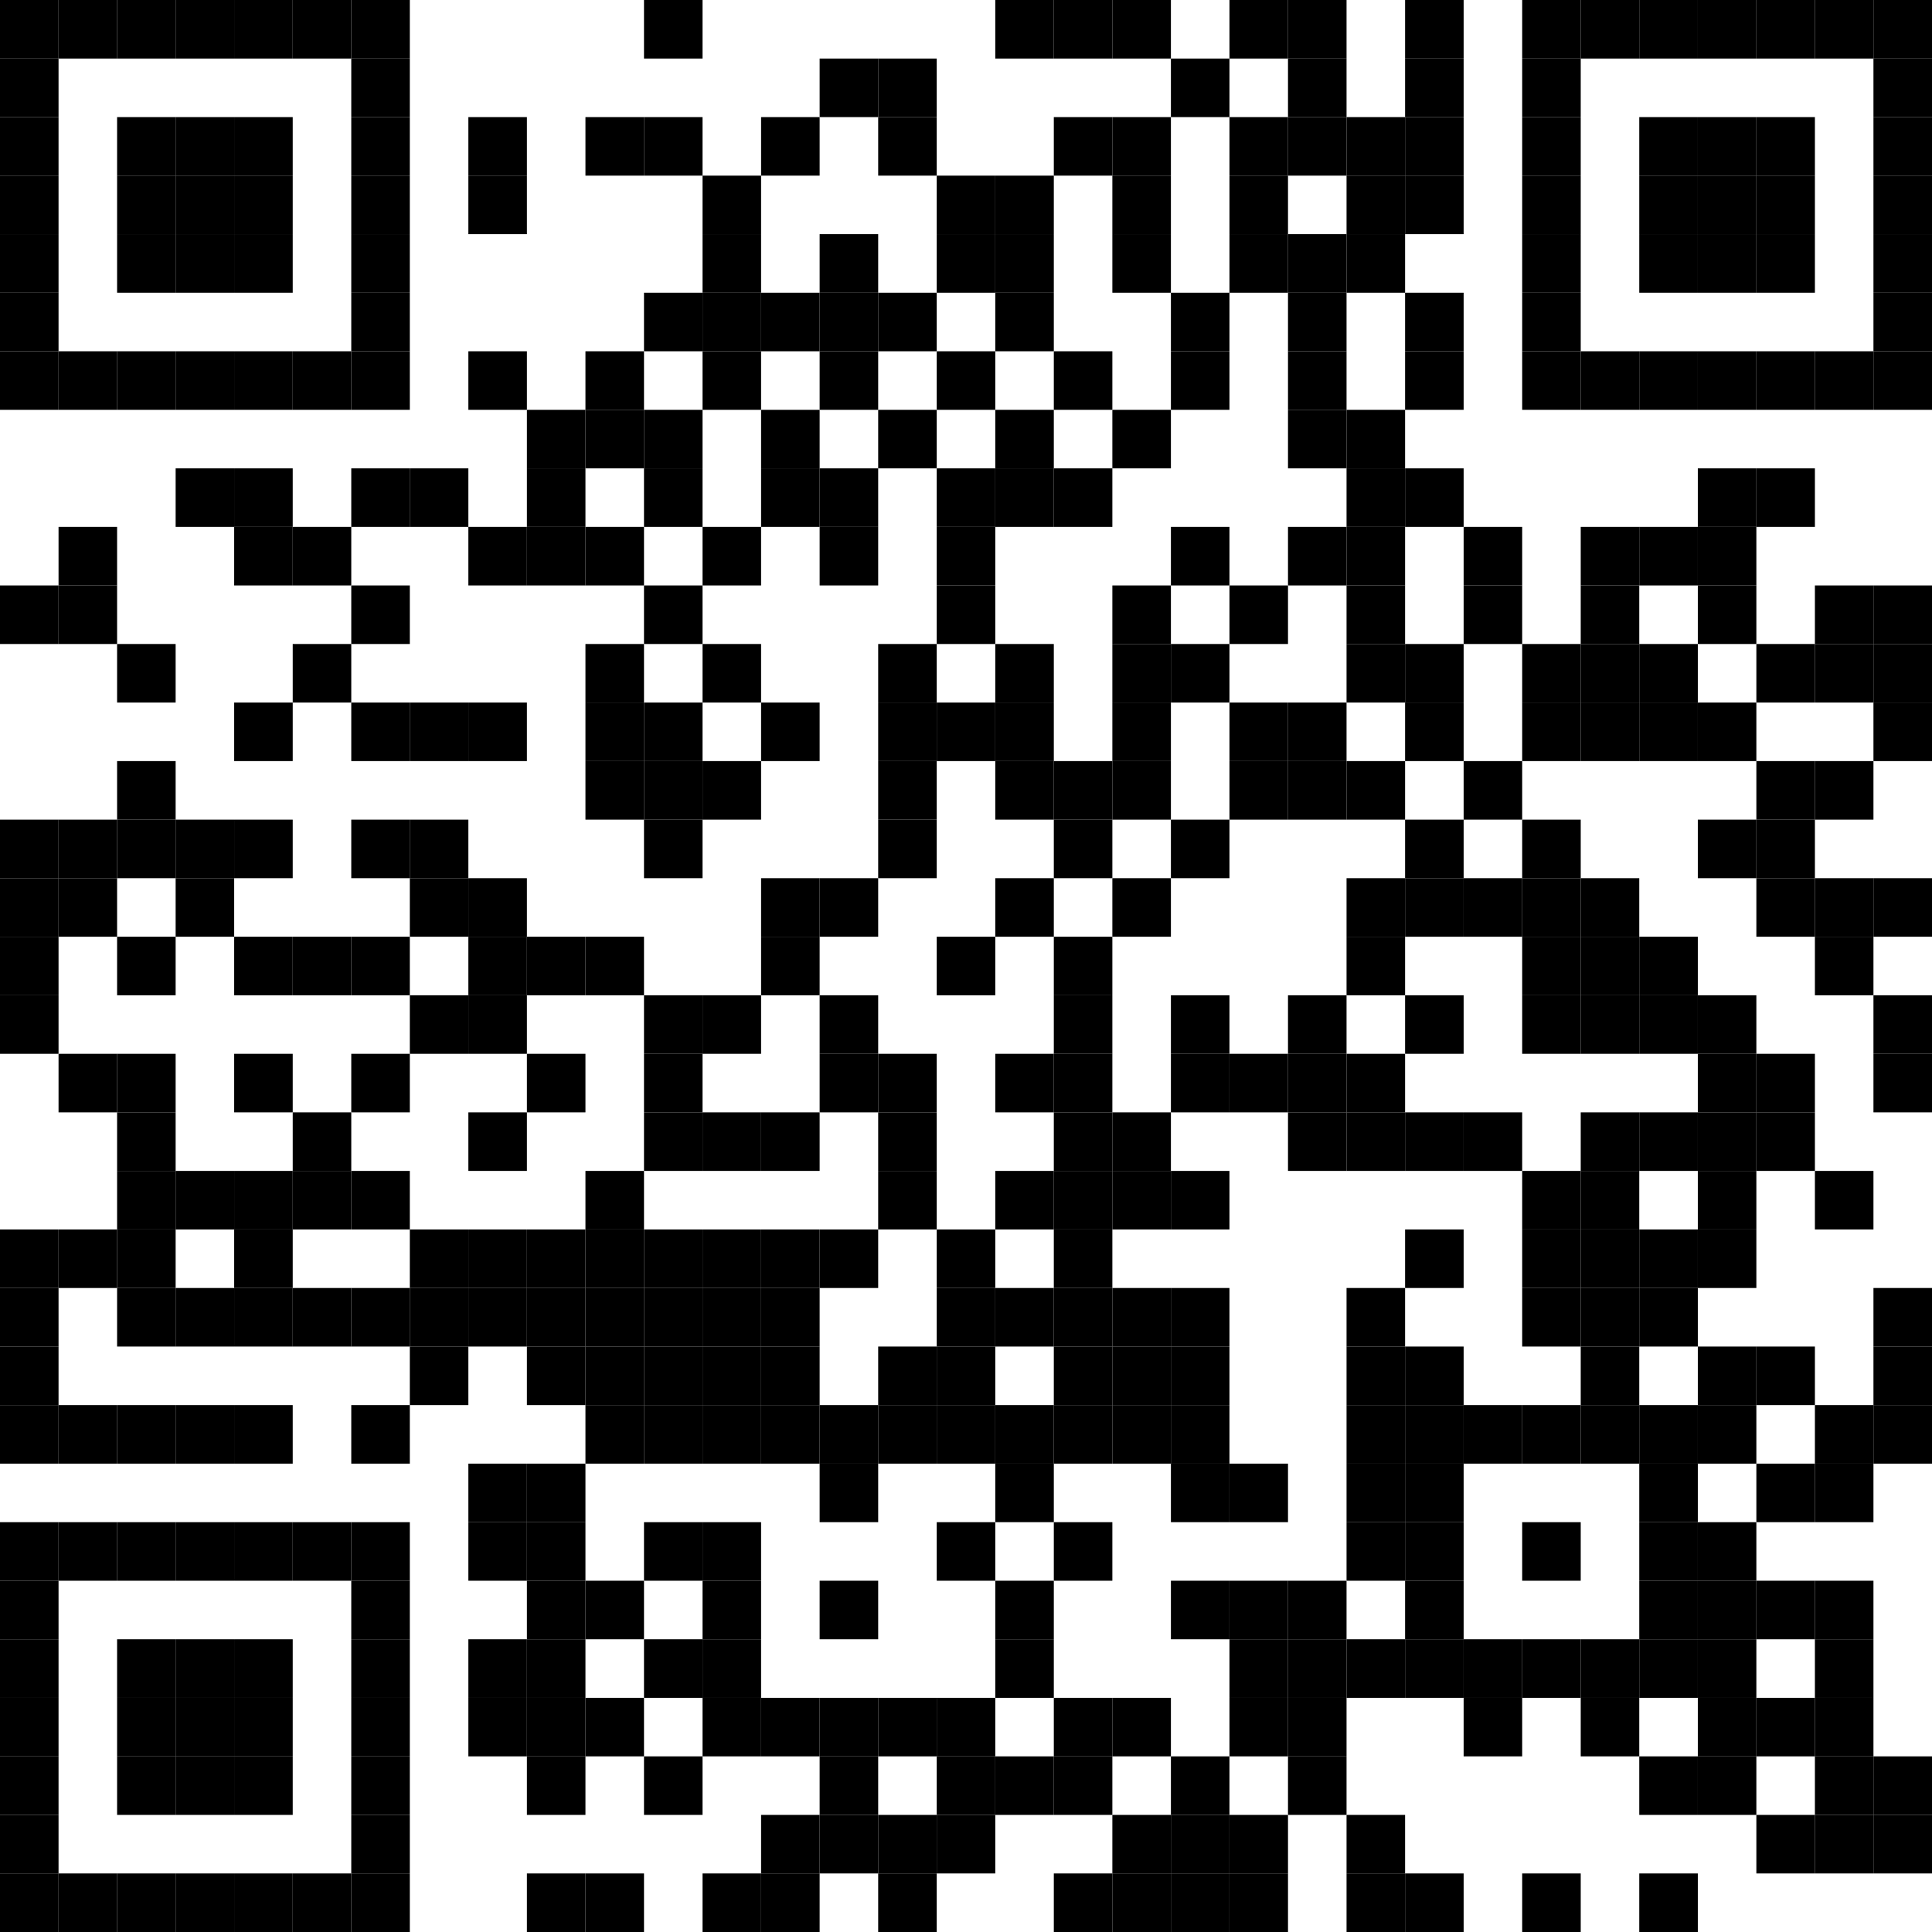 <?xml version="1.0" encoding="utf-8"?>
<!DOCTYPE svg PUBLIC "-//W3C//DTD SVG 1.0//EN" "http://www.w3.org/TR/2001/REC-SVG-20010904/DTD/svg10.dtd">
<svg xmlns="http://www.w3.org/2000/svg" xml:space="preserve" xmlns:xlink="http://www.w3.org/1999/xlink" width="990" height="990" viewBox="0 0 990 990">
<desc></desc>
<rect width="990" height="990" fill="#ffffff" cx="0" cy="0" />
<defs>
<rect id="p" width="30" height="30" />
</defs>
<g fill="#000000">
<use x="0" y="0" xlink:href="#p" />
<use x="30" y="0" xlink:href="#p" />
<use x="60" y="0" xlink:href="#p" />
<use x="90" y="0" xlink:href="#p" />
<use x="120" y="0" xlink:href="#p" />
<use x="150" y="0" xlink:href="#p" />
<use x="180" y="0" xlink:href="#p" />
<use x="330" y="0" xlink:href="#p" />
<use x="510" y="0" xlink:href="#p" />
<use x="540" y="0" xlink:href="#p" />
<use x="570" y="0" xlink:href="#p" />
<use x="630" y="0" xlink:href="#p" />
<use x="660" y="0" xlink:href="#p" />
<use x="720" y="0" xlink:href="#p" />
<use x="780" y="0" xlink:href="#p" />
<use x="810" y="0" xlink:href="#p" />
<use x="840" y="0" xlink:href="#p" />
<use x="870" y="0" xlink:href="#p" />
<use x="900" y="0" xlink:href="#p" />
<use x="930" y="0" xlink:href="#p" />
<use x="960" y="0" xlink:href="#p" />
<use x="0" y="30" xlink:href="#p" />
<use x="180" y="30" xlink:href="#p" />
<use x="420" y="30" xlink:href="#p" />
<use x="450" y="30" xlink:href="#p" />
<use x="600" y="30" xlink:href="#p" />
<use x="660" y="30" xlink:href="#p" />
<use x="720" y="30" xlink:href="#p" />
<use x="780" y="30" xlink:href="#p" />
<use x="960" y="30" xlink:href="#p" />
<use x="0" y="60" xlink:href="#p" />
<use x="60" y="60" xlink:href="#p" />
<use x="90" y="60" xlink:href="#p" />
<use x="120" y="60" xlink:href="#p" />
<use x="180" y="60" xlink:href="#p" />
<use x="240" y="60" xlink:href="#p" />
<use x="300" y="60" xlink:href="#p" />
<use x="330" y="60" xlink:href="#p" />
<use x="390" y="60" xlink:href="#p" />
<use x="450" y="60" xlink:href="#p" />
<use x="540" y="60" xlink:href="#p" />
<use x="570" y="60" xlink:href="#p" />
<use x="630" y="60" xlink:href="#p" />
<use x="660" y="60" xlink:href="#p" />
<use x="690" y="60" xlink:href="#p" />
<use x="720" y="60" xlink:href="#p" />
<use x="780" y="60" xlink:href="#p" />
<use x="840" y="60" xlink:href="#p" />
<use x="870" y="60" xlink:href="#p" />
<use x="900" y="60" xlink:href="#p" />
<use x="960" y="60" xlink:href="#p" />
<use x="0" y="90" xlink:href="#p" />
<use x="60" y="90" xlink:href="#p" />
<use x="90" y="90" xlink:href="#p" />
<use x="120" y="90" xlink:href="#p" />
<use x="180" y="90" xlink:href="#p" />
<use x="240" y="90" xlink:href="#p" />
<use x="360" y="90" xlink:href="#p" />
<use x="480" y="90" xlink:href="#p" />
<use x="510" y="90" xlink:href="#p" />
<use x="570" y="90" xlink:href="#p" />
<use x="630" y="90" xlink:href="#p" />
<use x="690" y="90" xlink:href="#p" />
<use x="720" y="90" xlink:href="#p" />
<use x="780" y="90" xlink:href="#p" />
<use x="840" y="90" xlink:href="#p" />
<use x="870" y="90" xlink:href="#p" />
<use x="900" y="90" xlink:href="#p" />
<use x="960" y="90" xlink:href="#p" />
<use x="0" y="120" xlink:href="#p" />
<use x="60" y="120" xlink:href="#p" />
<use x="90" y="120" xlink:href="#p" />
<use x="120" y="120" xlink:href="#p" />
<use x="180" y="120" xlink:href="#p" />
<use x="360" y="120" xlink:href="#p" />
<use x="420" y="120" xlink:href="#p" />
<use x="480" y="120" xlink:href="#p" />
<use x="510" y="120" xlink:href="#p" />
<use x="570" y="120" xlink:href="#p" />
<use x="630" y="120" xlink:href="#p" />
<use x="660" y="120" xlink:href="#p" />
<use x="690" y="120" xlink:href="#p" />
<use x="780" y="120" xlink:href="#p" />
<use x="840" y="120" xlink:href="#p" />
<use x="870" y="120" xlink:href="#p" />
<use x="900" y="120" xlink:href="#p" />
<use x="960" y="120" xlink:href="#p" />
<use x="0" y="150" xlink:href="#p" />
<use x="180" y="150" xlink:href="#p" />
<use x="330" y="150" xlink:href="#p" />
<use x="360" y="150" xlink:href="#p" />
<use x="390" y="150" xlink:href="#p" />
<use x="420" y="150" xlink:href="#p" />
<use x="450" y="150" xlink:href="#p" />
<use x="510" y="150" xlink:href="#p" />
<use x="600" y="150" xlink:href="#p" />
<use x="660" y="150" xlink:href="#p" />
<use x="720" y="150" xlink:href="#p" />
<use x="780" y="150" xlink:href="#p" />
<use x="960" y="150" xlink:href="#p" />
<use x="0" y="180" xlink:href="#p" />
<use x="30" y="180" xlink:href="#p" />
<use x="60" y="180" xlink:href="#p" />
<use x="90" y="180" xlink:href="#p" />
<use x="120" y="180" xlink:href="#p" />
<use x="150" y="180" xlink:href="#p" />
<use x="180" y="180" xlink:href="#p" />
<use x="240" y="180" xlink:href="#p" />
<use x="300" y="180" xlink:href="#p" />
<use x="360" y="180" xlink:href="#p" />
<use x="420" y="180" xlink:href="#p" />
<use x="480" y="180" xlink:href="#p" />
<use x="540" y="180" xlink:href="#p" />
<use x="600" y="180" xlink:href="#p" />
<use x="660" y="180" xlink:href="#p" />
<use x="720" y="180" xlink:href="#p" />
<use x="780" y="180" xlink:href="#p" />
<use x="810" y="180" xlink:href="#p" />
<use x="840" y="180" xlink:href="#p" />
<use x="870" y="180" xlink:href="#p" />
<use x="900" y="180" xlink:href="#p" />
<use x="930" y="180" xlink:href="#p" />
<use x="960" y="180" xlink:href="#p" />
<use x="270" y="210" xlink:href="#p" />
<use x="300" y="210" xlink:href="#p" />
<use x="330" y="210" xlink:href="#p" />
<use x="390" y="210" xlink:href="#p" />
<use x="450" y="210" xlink:href="#p" />
<use x="510" y="210" xlink:href="#p" />
<use x="570" y="210" xlink:href="#p" />
<use x="660" y="210" xlink:href="#p" />
<use x="690" y="210" xlink:href="#p" />
<use x="90" y="240" xlink:href="#p" />
<use x="120" y="240" xlink:href="#p" />
<use x="180" y="240" xlink:href="#p" />
<use x="210" y="240" xlink:href="#p" />
<use x="270" y="240" xlink:href="#p" />
<use x="330" y="240" xlink:href="#p" />
<use x="390" y="240" xlink:href="#p" />
<use x="420" y="240" xlink:href="#p" />
<use x="480" y="240" xlink:href="#p" />
<use x="510" y="240" xlink:href="#p" />
<use x="540" y="240" xlink:href="#p" />
<use x="690" y="240" xlink:href="#p" />
<use x="720" y="240" xlink:href="#p" />
<use x="870" y="240" xlink:href="#p" />
<use x="900" y="240" xlink:href="#p" />
<use x="30" y="270" xlink:href="#p" />
<use x="120" y="270" xlink:href="#p" />
<use x="150" y="270" xlink:href="#p" />
<use x="240" y="270" xlink:href="#p" />
<use x="270" y="270" xlink:href="#p" />
<use x="300" y="270" xlink:href="#p" />
<use x="360" y="270" xlink:href="#p" />
<use x="420" y="270" xlink:href="#p" />
<use x="480" y="270" xlink:href="#p" />
<use x="600" y="270" xlink:href="#p" />
<use x="660" y="270" xlink:href="#p" />
<use x="690" y="270" xlink:href="#p" />
<use x="750" y="270" xlink:href="#p" />
<use x="810" y="270" xlink:href="#p" />
<use x="840" y="270" xlink:href="#p" />
<use x="870" y="270" xlink:href="#p" />
<use x="0" y="300" xlink:href="#p" />
<use x="30" y="300" xlink:href="#p" />
<use x="180" y="300" xlink:href="#p" />
<use x="330" y="300" xlink:href="#p" />
<use x="480" y="300" xlink:href="#p" />
<use x="570" y="300" xlink:href="#p" />
<use x="630" y="300" xlink:href="#p" />
<use x="690" y="300" xlink:href="#p" />
<use x="750" y="300" xlink:href="#p" />
<use x="810" y="300" xlink:href="#p" />
<use x="870" y="300" xlink:href="#p" />
<use x="930" y="300" xlink:href="#p" />
<use x="960" y="300" xlink:href="#p" />
<use x="60" y="330" xlink:href="#p" />
<use x="150" y="330" xlink:href="#p" />
<use x="300" y="330" xlink:href="#p" />
<use x="360" y="330" xlink:href="#p" />
<use x="450" y="330" xlink:href="#p" />
<use x="510" y="330" xlink:href="#p" />
<use x="570" y="330" xlink:href="#p" />
<use x="600" y="330" xlink:href="#p" />
<use x="690" y="330" xlink:href="#p" />
<use x="720" y="330" xlink:href="#p" />
<use x="780" y="330" xlink:href="#p" />
<use x="810" y="330" xlink:href="#p" />
<use x="840" y="330" xlink:href="#p" />
<use x="900" y="330" xlink:href="#p" />
<use x="930" y="330" xlink:href="#p" />
<use x="960" y="330" xlink:href="#p" />
<use x="120" y="360" xlink:href="#p" />
<use x="180" y="360" xlink:href="#p" />
<use x="210" y="360" xlink:href="#p" />
<use x="240" y="360" xlink:href="#p" />
<use x="300" y="360" xlink:href="#p" />
<use x="330" y="360" xlink:href="#p" />
<use x="390" y="360" xlink:href="#p" />
<use x="450" y="360" xlink:href="#p" />
<use x="480" y="360" xlink:href="#p" />
<use x="510" y="360" xlink:href="#p" />
<use x="570" y="360" xlink:href="#p" />
<use x="630" y="360" xlink:href="#p" />
<use x="660" y="360" xlink:href="#p" />
<use x="720" y="360" xlink:href="#p" />
<use x="780" y="360" xlink:href="#p" />
<use x="810" y="360" xlink:href="#p" />
<use x="840" y="360" xlink:href="#p" />
<use x="870" y="360" xlink:href="#p" />
<use x="960" y="360" xlink:href="#p" />
<use x="60" y="390" xlink:href="#p" />
<use x="300" y="390" xlink:href="#p" />
<use x="330" y="390" xlink:href="#p" />
<use x="360" y="390" xlink:href="#p" />
<use x="450" y="390" xlink:href="#p" />
<use x="510" y="390" xlink:href="#p" />
<use x="540" y="390" xlink:href="#p" />
<use x="570" y="390" xlink:href="#p" />
<use x="630" y="390" xlink:href="#p" />
<use x="660" y="390" xlink:href="#p" />
<use x="690" y="390" xlink:href="#p" />
<use x="750" y="390" xlink:href="#p" />
<use x="900" y="390" xlink:href="#p" />
<use x="930" y="390" xlink:href="#p" />
<use x="0" y="420" xlink:href="#p" />
<use x="30" y="420" xlink:href="#p" />
<use x="60" y="420" xlink:href="#p" />
<use x="90" y="420" xlink:href="#p" />
<use x="120" y="420" xlink:href="#p" />
<use x="180" y="420" xlink:href="#p" />
<use x="210" y="420" xlink:href="#p" />
<use x="330" y="420" xlink:href="#p" />
<use x="450" y="420" xlink:href="#p" />
<use x="540" y="420" xlink:href="#p" />
<use x="600" y="420" xlink:href="#p" />
<use x="720" y="420" xlink:href="#p" />
<use x="780" y="420" xlink:href="#p" />
<use x="870" y="420" xlink:href="#p" />
<use x="900" y="420" xlink:href="#p" />
<use x="0" y="450" xlink:href="#p" />
<use x="30" y="450" xlink:href="#p" />
<use x="90" y="450" xlink:href="#p" />
<use x="210" y="450" xlink:href="#p" />
<use x="240" y="450" xlink:href="#p" />
<use x="390" y="450" xlink:href="#p" />
<use x="420" y="450" xlink:href="#p" />
<use x="510" y="450" xlink:href="#p" />
<use x="570" y="450" xlink:href="#p" />
<use x="690" y="450" xlink:href="#p" />
<use x="720" y="450" xlink:href="#p" />
<use x="750" y="450" xlink:href="#p" />
<use x="780" y="450" xlink:href="#p" />
<use x="810" y="450" xlink:href="#p" />
<use x="900" y="450" xlink:href="#p" />
<use x="930" y="450" xlink:href="#p" />
<use x="960" y="450" xlink:href="#p" />
<use x="0" y="480" xlink:href="#p" />
<use x="60" y="480" xlink:href="#p" />
<use x="120" y="480" xlink:href="#p" />
<use x="150" y="480" xlink:href="#p" />
<use x="180" y="480" xlink:href="#p" />
<use x="240" y="480" xlink:href="#p" />
<use x="270" y="480" xlink:href="#p" />
<use x="300" y="480" xlink:href="#p" />
<use x="390" y="480" xlink:href="#p" />
<use x="480" y="480" xlink:href="#p" />
<use x="540" y="480" xlink:href="#p" />
<use x="690" y="480" xlink:href="#p" />
<use x="780" y="480" xlink:href="#p" />
<use x="810" y="480" xlink:href="#p" />
<use x="840" y="480" xlink:href="#p" />
<use x="930" y="480" xlink:href="#p" />
<use x="0" y="510" xlink:href="#p" />
<use x="210" y="510" xlink:href="#p" />
<use x="240" y="510" xlink:href="#p" />
<use x="330" y="510" xlink:href="#p" />
<use x="360" y="510" xlink:href="#p" />
<use x="420" y="510" xlink:href="#p" />
<use x="540" y="510" xlink:href="#p" />
<use x="600" y="510" xlink:href="#p" />
<use x="660" y="510" xlink:href="#p" />
<use x="720" y="510" xlink:href="#p" />
<use x="780" y="510" xlink:href="#p" />
<use x="810" y="510" xlink:href="#p" />
<use x="840" y="510" xlink:href="#p" />
<use x="870" y="510" xlink:href="#p" />
<use x="960" y="510" xlink:href="#p" />
<use x="30" y="540" xlink:href="#p" />
<use x="60" y="540" xlink:href="#p" />
<use x="120" y="540" xlink:href="#p" />
<use x="180" y="540" xlink:href="#p" />
<use x="270" y="540" xlink:href="#p" />
<use x="330" y="540" xlink:href="#p" />
<use x="420" y="540" xlink:href="#p" />
<use x="450" y="540" xlink:href="#p" />
<use x="510" y="540" xlink:href="#p" />
<use x="540" y="540" xlink:href="#p" />
<use x="600" y="540" xlink:href="#p" />
<use x="630" y="540" xlink:href="#p" />
<use x="660" y="540" xlink:href="#p" />
<use x="690" y="540" xlink:href="#p" />
<use x="870" y="540" xlink:href="#p" />
<use x="900" y="540" xlink:href="#p" />
<use x="960" y="540" xlink:href="#p" />
<use x="60" y="570" xlink:href="#p" />
<use x="150" y="570" xlink:href="#p" />
<use x="240" y="570" xlink:href="#p" />
<use x="330" y="570" xlink:href="#p" />
<use x="360" y="570" xlink:href="#p" />
<use x="390" y="570" xlink:href="#p" />
<use x="450" y="570" xlink:href="#p" />
<use x="540" y="570" xlink:href="#p" />
<use x="570" y="570" xlink:href="#p" />
<use x="660" y="570" xlink:href="#p" />
<use x="690" y="570" xlink:href="#p" />
<use x="720" y="570" xlink:href="#p" />
<use x="750" y="570" xlink:href="#p" />
<use x="810" y="570" xlink:href="#p" />
<use x="840" y="570" xlink:href="#p" />
<use x="870" y="570" xlink:href="#p" />
<use x="900" y="570" xlink:href="#p" />
<use x="60" y="600" xlink:href="#p" />
<use x="90" y="600" xlink:href="#p" />
<use x="120" y="600" xlink:href="#p" />
<use x="150" y="600" xlink:href="#p" />
<use x="180" y="600" xlink:href="#p" />
<use x="300" y="600" xlink:href="#p" />
<use x="450" y="600" xlink:href="#p" />
<use x="510" y="600" xlink:href="#p" />
<use x="540" y="600" xlink:href="#p" />
<use x="570" y="600" xlink:href="#p" />
<use x="600" y="600" xlink:href="#p" />
<use x="780" y="600" xlink:href="#p" />
<use x="810" y="600" xlink:href="#p" />
<use x="870" y="600" xlink:href="#p" />
<use x="930" y="600" xlink:href="#p" />
<use x="0" y="630" xlink:href="#p" />
<use x="30" y="630" xlink:href="#p" />
<use x="60" y="630" xlink:href="#p" />
<use x="120" y="630" xlink:href="#p" />
<use x="210" y="630" xlink:href="#p" />
<use x="240" y="630" xlink:href="#p" />
<use x="270" y="630" xlink:href="#p" />
<use x="300" y="630" xlink:href="#p" />
<use x="330" y="630" xlink:href="#p" />
<use x="360" y="630" xlink:href="#p" />
<use x="390" y="630" xlink:href="#p" />
<use x="420" y="630" xlink:href="#p" />
<use x="480" y="630" xlink:href="#p" />
<use x="540" y="630" xlink:href="#p" />
<use x="720" y="630" xlink:href="#p" />
<use x="780" y="630" xlink:href="#p" />
<use x="810" y="630" xlink:href="#p" />
<use x="840" y="630" xlink:href="#p" />
<use x="870" y="630" xlink:href="#p" />
<use x="0" y="660" xlink:href="#p" />
<use x="60" y="660" xlink:href="#p" />
<use x="90" y="660" xlink:href="#p" />
<use x="120" y="660" xlink:href="#p" />
<use x="150" y="660" xlink:href="#p" />
<use x="180" y="660" xlink:href="#p" />
<use x="210" y="660" xlink:href="#p" />
<use x="240" y="660" xlink:href="#p" />
<use x="270" y="660" xlink:href="#p" />
<use x="300" y="660" xlink:href="#p" />
<use x="330" y="660" xlink:href="#p" />
<use x="360" y="660" xlink:href="#p" />
<use x="390" y="660" xlink:href="#p" />
<use x="480" y="660" xlink:href="#p" />
<use x="510" y="660" xlink:href="#p" />
<use x="540" y="660" xlink:href="#p" />
<use x="570" y="660" xlink:href="#p" />
<use x="600" y="660" xlink:href="#p" />
<use x="690" y="660" xlink:href="#p" />
<use x="780" y="660" xlink:href="#p" />
<use x="810" y="660" xlink:href="#p" />
<use x="840" y="660" xlink:href="#p" />
<use x="960" y="660" xlink:href="#p" />
<use x="0" y="690" xlink:href="#p" />
<use x="210" y="690" xlink:href="#p" />
<use x="270" y="690" xlink:href="#p" />
<use x="300" y="690" xlink:href="#p" />
<use x="330" y="690" xlink:href="#p" />
<use x="360" y="690" xlink:href="#p" />
<use x="390" y="690" xlink:href="#p" />
<use x="450" y="690" xlink:href="#p" />
<use x="480" y="690" xlink:href="#p" />
<use x="540" y="690" xlink:href="#p" />
<use x="570" y="690" xlink:href="#p" />
<use x="600" y="690" xlink:href="#p" />
<use x="690" y="690" xlink:href="#p" />
<use x="720" y="690" xlink:href="#p" />
<use x="810" y="690" xlink:href="#p" />
<use x="870" y="690" xlink:href="#p" />
<use x="900" y="690" xlink:href="#p" />
<use x="960" y="690" xlink:href="#p" />
<use x="0" y="720" xlink:href="#p" />
<use x="30" y="720" xlink:href="#p" />
<use x="60" y="720" xlink:href="#p" />
<use x="90" y="720" xlink:href="#p" />
<use x="120" y="720" xlink:href="#p" />
<use x="180" y="720" xlink:href="#p" />
<use x="300" y="720" xlink:href="#p" />
<use x="330" y="720" xlink:href="#p" />
<use x="360" y="720" xlink:href="#p" />
<use x="390" y="720" xlink:href="#p" />
<use x="420" y="720" xlink:href="#p" />
<use x="450" y="720" xlink:href="#p" />
<use x="480" y="720" xlink:href="#p" />
<use x="510" y="720" xlink:href="#p" />
<use x="540" y="720" xlink:href="#p" />
<use x="570" y="720" xlink:href="#p" />
<use x="600" y="720" xlink:href="#p" />
<use x="690" y="720" xlink:href="#p" />
<use x="720" y="720" xlink:href="#p" />
<use x="750" y="720" xlink:href="#p" />
<use x="780" y="720" xlink:href="#p" />
<use x="810" y="720" xlink:href="#p" />
<use x="840" y="720" xlink:href="#p" />
<use x="870" y="720" xlink:href="#p" />
<use x="930" y="720" xlink:href="#p" />
<use x="960" y="720" xlink:href="#p" />
<use x="240" y="750" xlink:href="#p" />
<use x="270" y="750" xlink:href="#p" />
<use x="420" y="750" xlink:href="#p" />
<use x="510" y="750" xlink:href="#p" />
<use x="600" y="750" xlink:href="#p" />
<use x="630" y="750" xlink:href="#p" />
<use x="690" y="750" xlink:href="#p" />
<use x="720" y="750" xlink:href="#p" />
<use x="840" y="750" xlink:href="#p" />
<use x="900" y="750" xlink:href="#p" />
<use x="930" y="750" xlink:href="#p" />
<use x="0" y="780" xlink:href="#p" />
<use x="30" y="780" xlink:href="#p" />
<use x="60" y="780" xlink:href="#p" />
<use x="90" y="780" xlink:href="#p" />
<use x="120" y="780" xlink:href="#p" />
<use x="150" y="780" xlink:href="#p" />
<use x="180" y="780" xlink:href="#p" />
<use x="240" y="780" xlink:href="#p" />
<use x="270" y="780" xlink:href="#p" />
<use x="330" y="780" xlink:href="#p" />
<use x="360" y="780" xlink:href="#p" />
<use x="480" y="780" xlink:href="#p" />
<use x="540" y="780" xlink:href="#p" />
<use x="690" y="780" xlink:href="#p" />
<use x="720" y="780" xlink:href="#p" />
<use x="780" y="780" xlink:href="#p" />
<use x="840" y="780" xlink:href="#p" />
<use x="870" y="780" xlink:href="#p" />
<use x="0" y="810" xlink:href="#p" />
<use x="180" y="810" xlink:href="#p" />
<use x="270" y="810" xlink:href="#p" />
<use x="300" y="810" xlink:href="#p" />
<use x="360" y="810" xlink:href="#p" />
<use x="420" y="810" xlink:href="#p" />
<use x="510" y="810" xlink:href="#p" />
<use x="600" y="810" xlink:href="#p" />
<use x="630" y="810" xlink:href="#p" />
<use x="660" y="810" xlink:href="#p" />
<use x="720" y="810" xlink:href="#p" />
<use x="840" y="810" xlink:href="#p" />
<use x="870" y="810" xlink:href="#p" />
<use x="900" y="810" xlink:href="#p" />
<use x="930" y="810" xlink:href="#p" />
<use x="0" y="840" xlink:href="#p" />
<use x="60" y="840" xlink:href="#p" />
<use x="90" y="840" xlink:href="#p" />
<use x="120" y="840" xlink:href="#p" />
<use x="180" y="840" xlink:href="#p" />
<use x="240" y="840" xlink:href="#p" />
<use x="270" y="840" xlink:href="#p" />
<use x="330" y="840" xlink:href="#p" />
<use x="360" y="840" xlink:href="#p" />
<use x="510" y="840" xlink:href="#p" />
<use x="630" y="840" xlink:href="#p" />
<use x="660" y="840" xlink:href="#p" />
<use x="690" y="840" xlink:href="#p" />
<use x="720" y="840" xlink:href="#p" />
<use x="750" y="840" xlink:href="#p" />
<use x="780" y="840" xlink:href="#p" />
<use x="810" y="840" xlink:href="#p" />
<use x="840" y="840" xlink:href="#p" />
<use x="870" y="840" xlink:href="#p" />
<use x="930" y="840" xlink:href="#p" />
<use x="0" y="870" xlink:href="#p" />
<use x="60" y="870" xlink:href="#p" />
<use x="90" y="870" xlink:href="#p" />
<use x="120" y="870" xlink:href="#p" />
<use x="180" y="870" xlink:href="#p" />
<use x="240" y="870" xlink:href="#p" />
<use x="270" y="870" xlink:href="#p" />
<use x="300" y="870" xlink:href="#p" />
<use x="360" y="870" xlink:href="#p" />
<use x="390" y="870" xlink:href="#p" />
<use x="420" y="870" xlink:href="#p" />
<use x="450" y="870" xlink:href="#p" />
<use x="480" y="870" xlink:href="#p" />
<use x="540" y="870" xlink:href="#p" />
<use x="570" y="870" xlink:href="#p" />
<use x="630" y="870" xlink:href="#p" />
<use x="660" y="870" xlink:href="#p" />
<use x="750" y="870" xlink:href="#p" />
<use x="810" y="870" xlink:href="#p" />
<use x="870" y="870" xlink:href="#p" />
<use x="900" y="870" xlink:href="#p" />
<use x="930" y="870" xlink:href="#p" />
<use x="0" y="900" xlink:href="#p" />
<use x="60" y="900" xlink:href="#p" />
<use x="90" y="900" xlink:href="#p" />
<use x="120" y="900" xlink:href="#p" />
<use x="180" y="900" xlink:href="#p" />
<use x="270" y="900" xlink:href="#p" />
<use x="330" y="900" xlink:href="#p" />
<use x="420" y="900" xlink:href="#p" />
<use x="480" y="900" xlink:href="#p" />
<use x="510" y="900" xlink:href="#p" />
<use x="540" y="900" xlink:href="#p" />
<use x="600" y="900" xlink:href="#p" />
<use x="660" y="900" xlink:href="#p" />
<use x="840" y="900" xlink:href="#p" />
<use x="870" y="900" xlink:href="#p" />
<use x="930" y="900" xlink:href="#p" />
<use x="960" y="900" xlink:href="#p" />
<use x="0" y="930" xlink:href="#p" />
<use x="180" y="930" xlink:href="#p" />
<use x="390" y="930" xlink:href="#p" />
<use x="420" y="930" xlink:href="#p" />
<use x="450" y="930" xlink:href="#p" />
<use x="480" y="930" xlink:href="#p" />
<use x="570" y="930" xlink:href="#p" />
<use x="600" y="930" xlink:href="#p" />
<use x="630" y="930" xlink:href="#p" />
<use x="690" y="930" xlink:href="#p" />
<use x="900" y="930" xlink:href="#p" />
<use x="930" y="930" xlink:href="#p" />
<use x="960" y="930" xlink:href="#p" />
<use x="0" y="960" xlink:href="#p" />
<use x="30" y="960" xlink:href="#p" />
<use x="60" y="960" xlink:href="#p" />
<use x="90" y="960" xlink:href="#p" />
<use x="120" y="960" xlink:href="#p" />
<use x="150" y="960" xlink:href="#p" />
<use x="180" y="960" xlink:href="#p" />
<use x="270" y="960" xlink:href="#p" />
<use x="300" y="960" xlink:href="#p" />
<use x="360" y="960" xlink:href="#p" />
<use x="390" y="960" xlink:href="#p" />
<use x="450" y="960" xlink:href="#p" />
<use x="540" y="960" xlink:href="#p" />
<use x="570" y="960" xlink:href="#p" />
<use x="600" y="960" xlink:href="#p" />
<use x="630" y="960" xlink:href="#p" />
<use x="690" y="960" xlink:href="#p" />
<use x="720" y="960" xlink:href="#p" />
<use x="780" y="960" xlink:href="#p" />
<use x="840" y="960" xlink:href="#p" />
</g>
</svg>